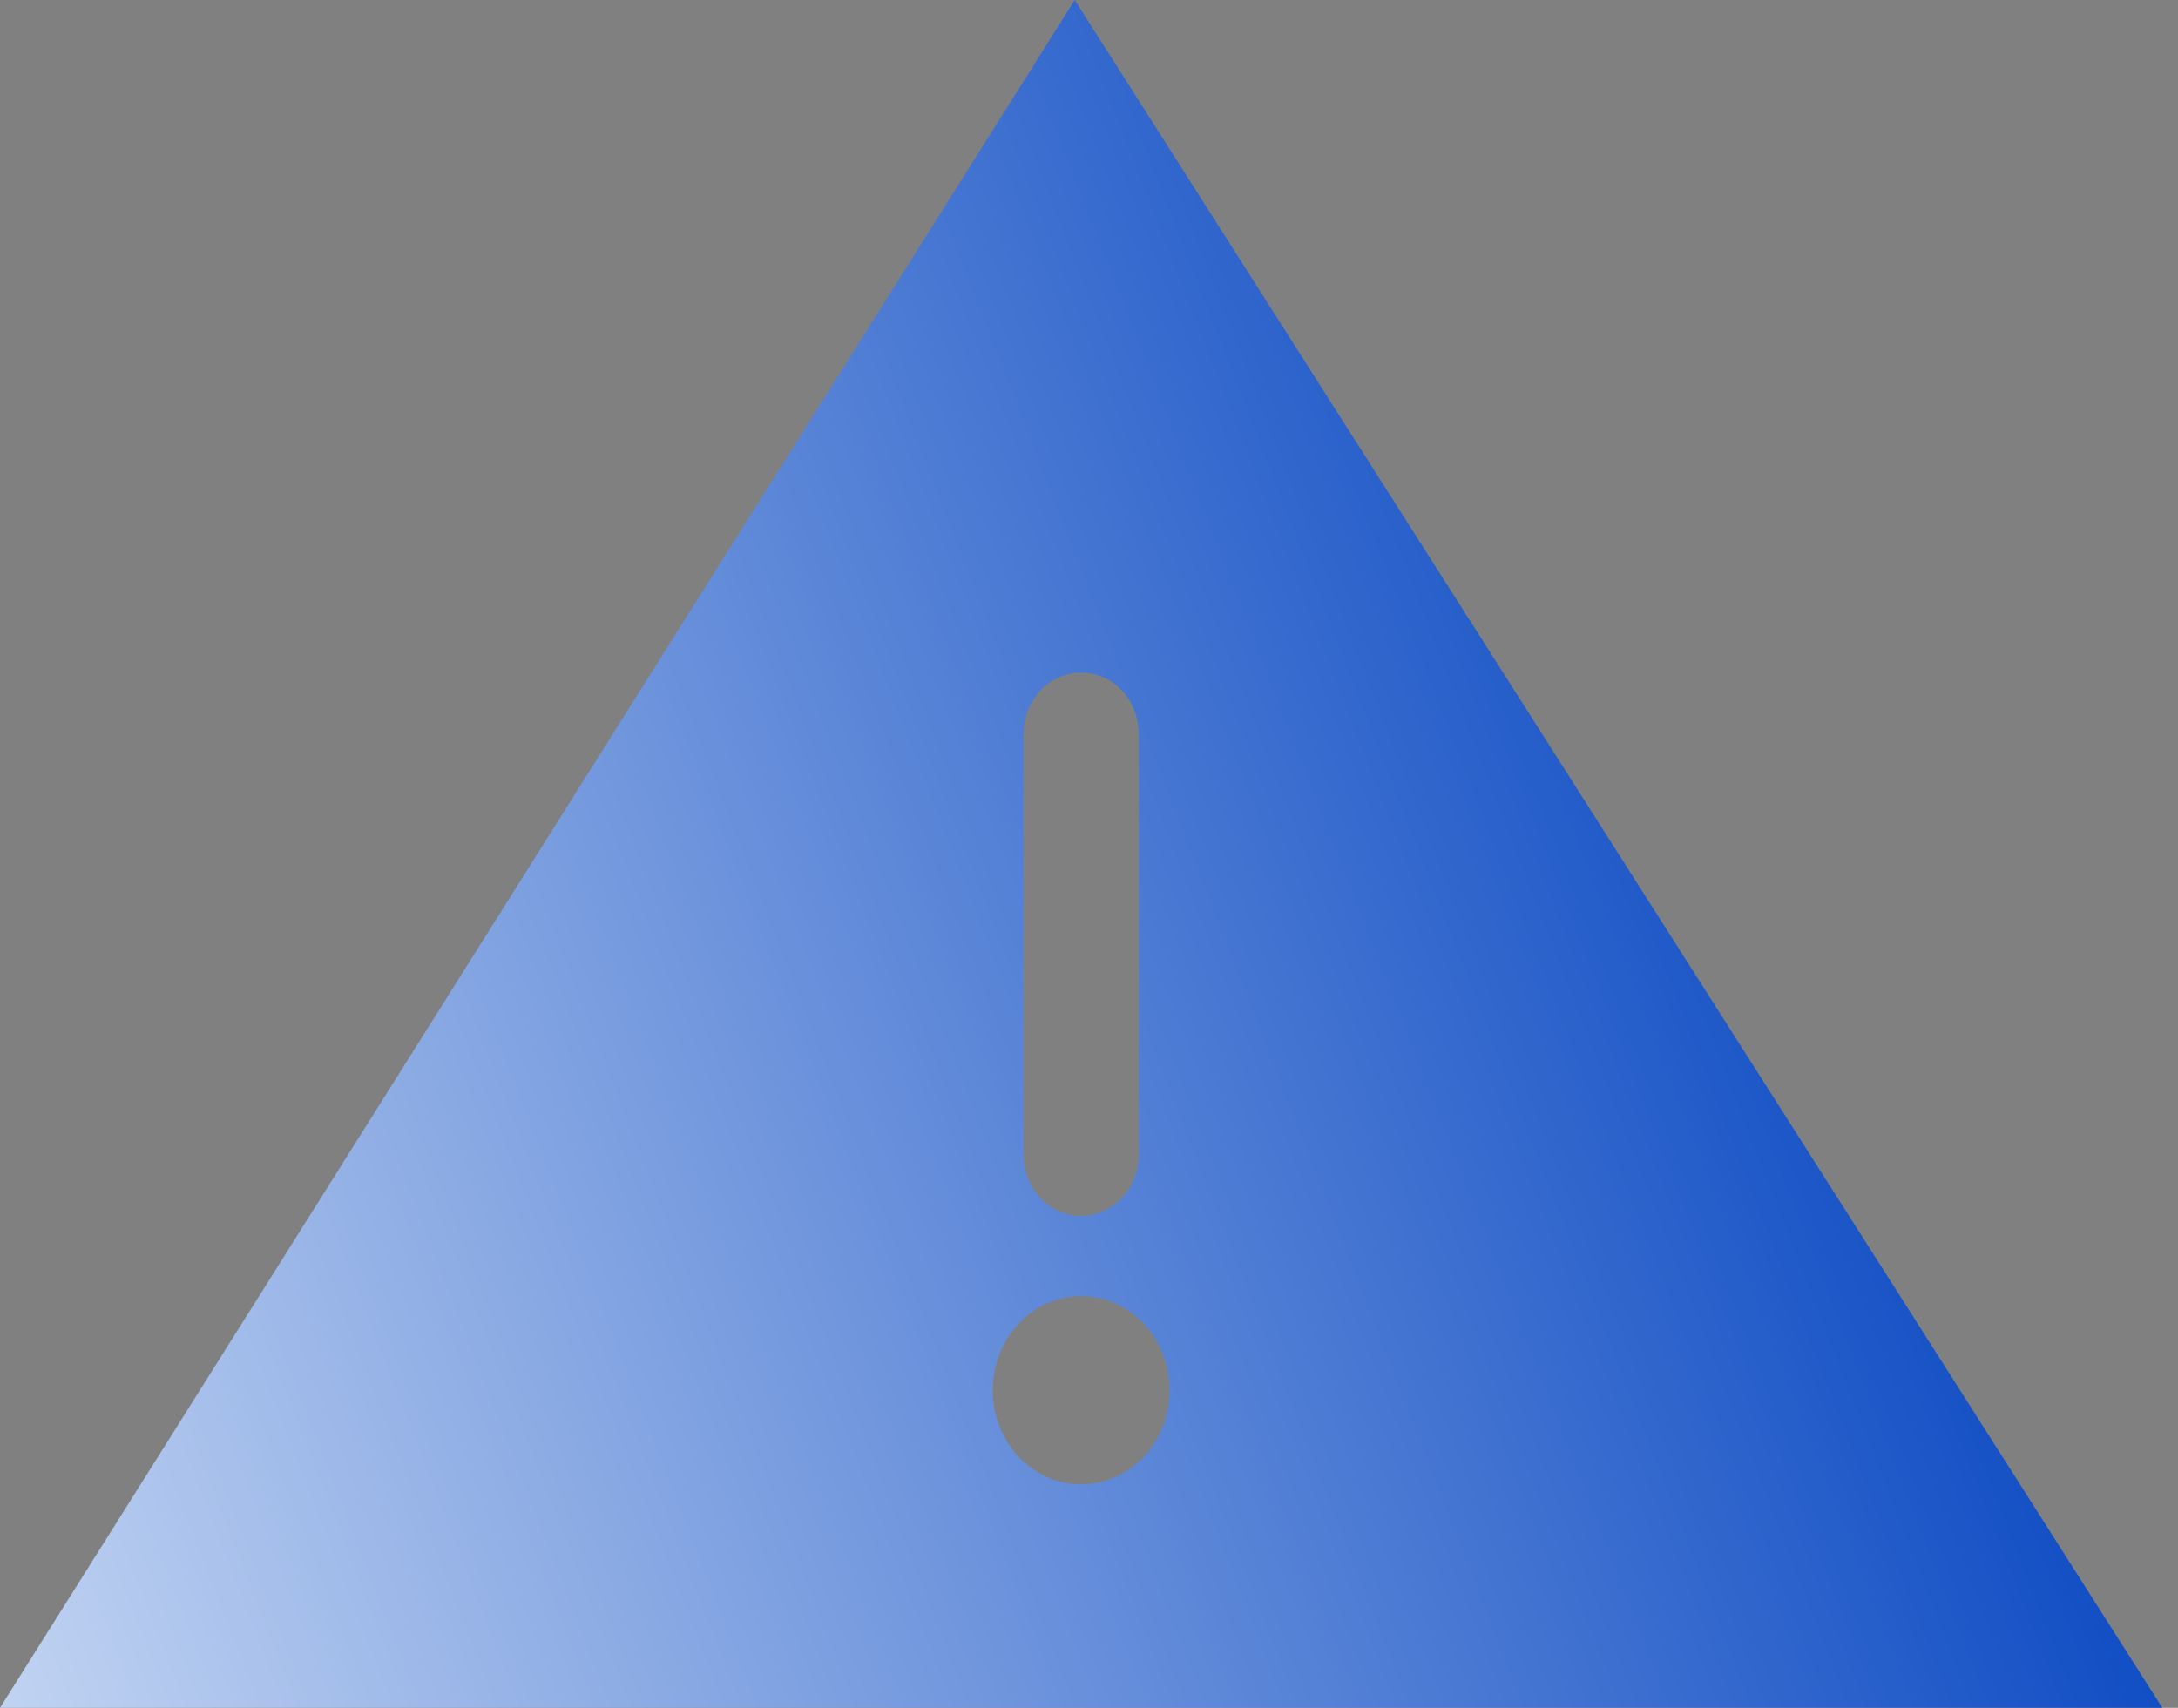 <svg width="51" height="40" viewBox="0 0 51 40" fill="none" xmlns="http://www.w3.org/2000/svg">
<rect x="0" y="0" width="51" height="40" fill="#808080" stroke="none"/>
<path d="M25.165 0L0 40H50.633L25.165 0ZM23.968 17.191C23.968 16.402 24.567 15.755 25.317 15.755C26.066 15.755 26.664 16.392 26.664 17.191V27.044C26.664 27.832 26.066 28.479 25.317 28.479C24.567 28.479 23.968 27.842 23.968 27.044V17.191ZM25.317 34.765C24.177 34.765 23.247 33.785 23.247 32.562C23.247 31.339 24.168 30.359 25.317 30.359C26.465 30.359 27.386 31.339 27.386 32.562C27.386 33.785 26.465 34.765 25.317 34.765Z" fill="url(#paint0_linear_280_7395)"/>
<defs>
<linearGradient id="paint0_linear_280_7395" x1="60.51" y1="52.35" x2="-0.806" y2="76.192" gradientUnits="userSpaceOnUse">
<stop stop-color="#0041C0"/>
<stop offset="1" stop-color="#F4FAFF"/>
</linearGradient>
</defs>
</svg>

